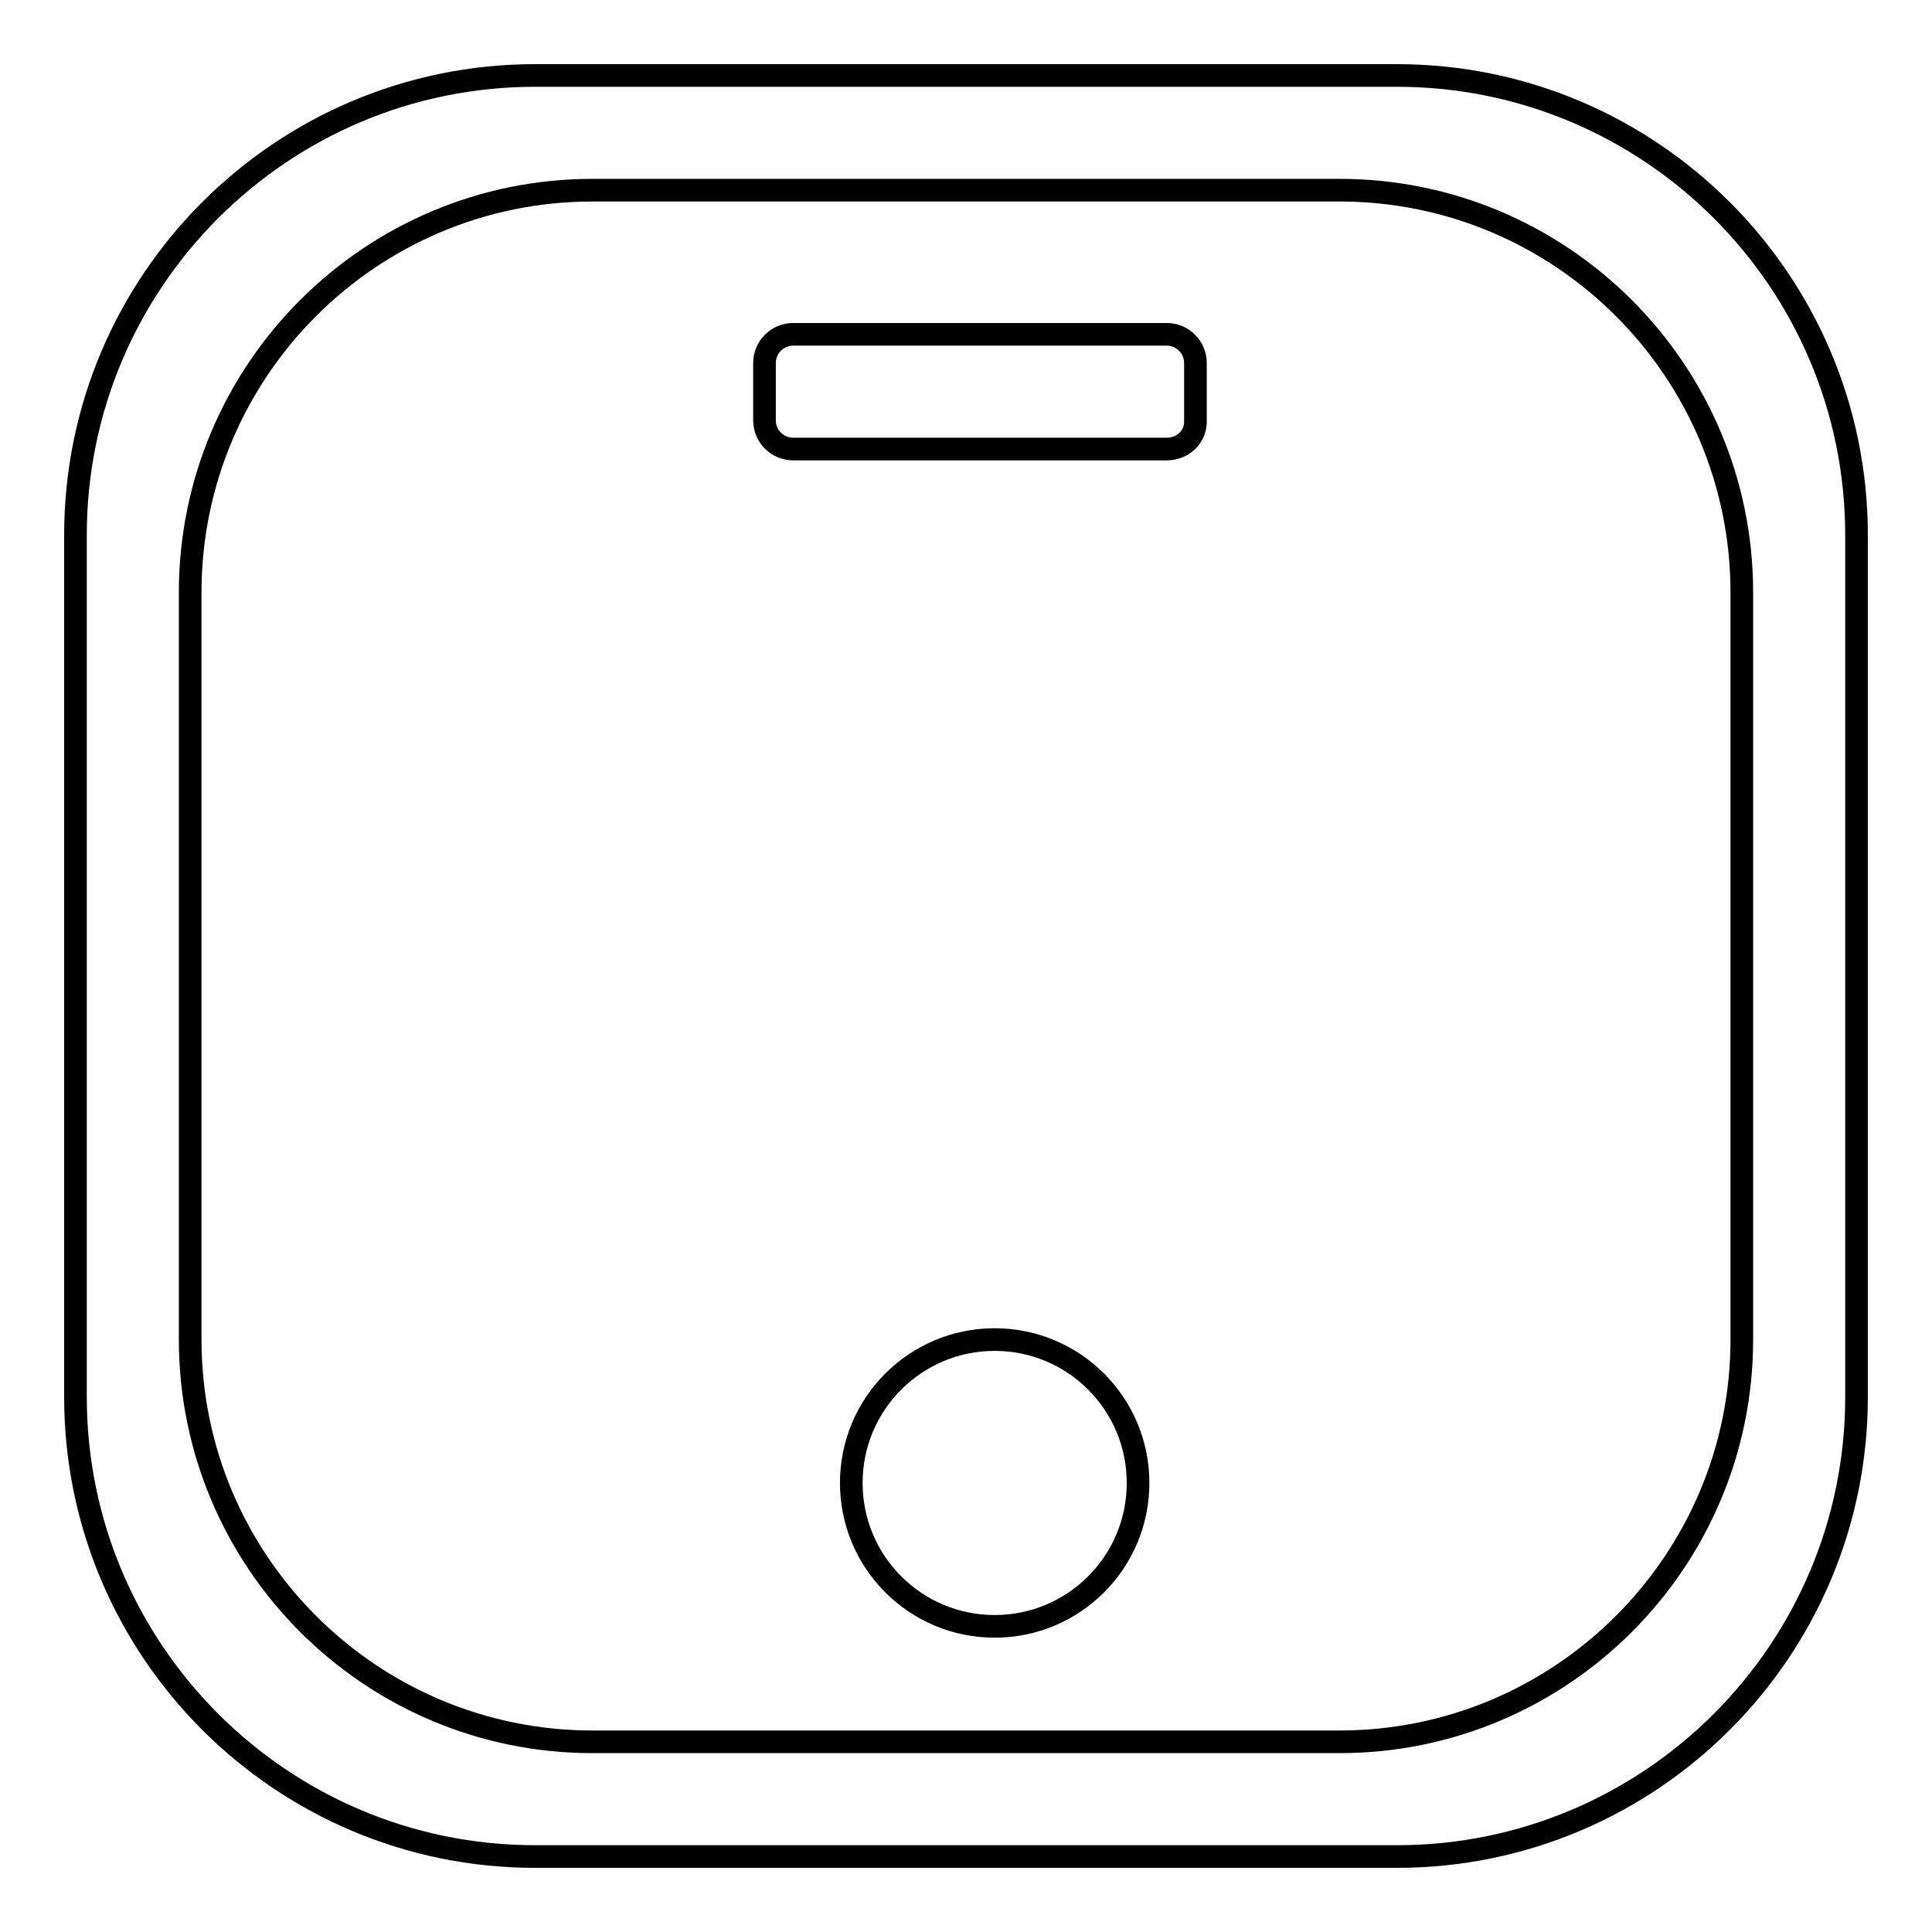 <?xml version="1.0" encoding="utf-8"?>
<!-- Svg Vector Icons : http://www.onlinewebfonts.com/icon -->
<!DOCTYPE svg PUBLIC "-//W3C//DTD SVG 1.1//EN" "http://www.w3.org/Graphics/SVG/1.1/DTD/svg11.dtd">
<svg version="1.1" xmlns="http://www.w3.org/2000/svg" xmlns:xlink="http://www.w3.org/1999/xlink" x="0px" y="0px" viewBox="0 0 256 256" enable-background="new 0 0 256 256" xml:space="preserve">
<g><g><path stroke-width="3" fill-opacity="0" stroke="#000000"  d="M185.1,246H70.9C37.3,246,10,218.7,10,185.1V70.9C10,37.3,37.3,10,70.9,10h114.2c33.6,0,60.9,27.3,60.9,60.9v114.2C246,218.7,218.7,246,185.1,246z M230.8,78.5c0-29.4-23.9-53.3-53.3-53.3h-99c-29.4,0-53.3,23.9-53.3,53.3v99c0,29.4,23.9,53.3,53.3,53.3h99c29.4,0,53.3-23.9,53.3-53.3V78.5z M154.6,59.5h-49.5c-2.1,0-3.8-1.7-3.8-3.8v-7.6c0-2.1,1.7-3.8,3.8-3.8h49.5c2.1,0,3.8,1.7,3.8,3.8v7.6C158.5,57.8,156.8,59.5,154.6,59.5z M131.8,177.5c10.5,0,19,8.5,19,19c0,10.5-8.5,19-19,19c-10.5,0-19-8.5-19-19S121.3,177.5,131.8,177.5z"/></g></g>
</svg>